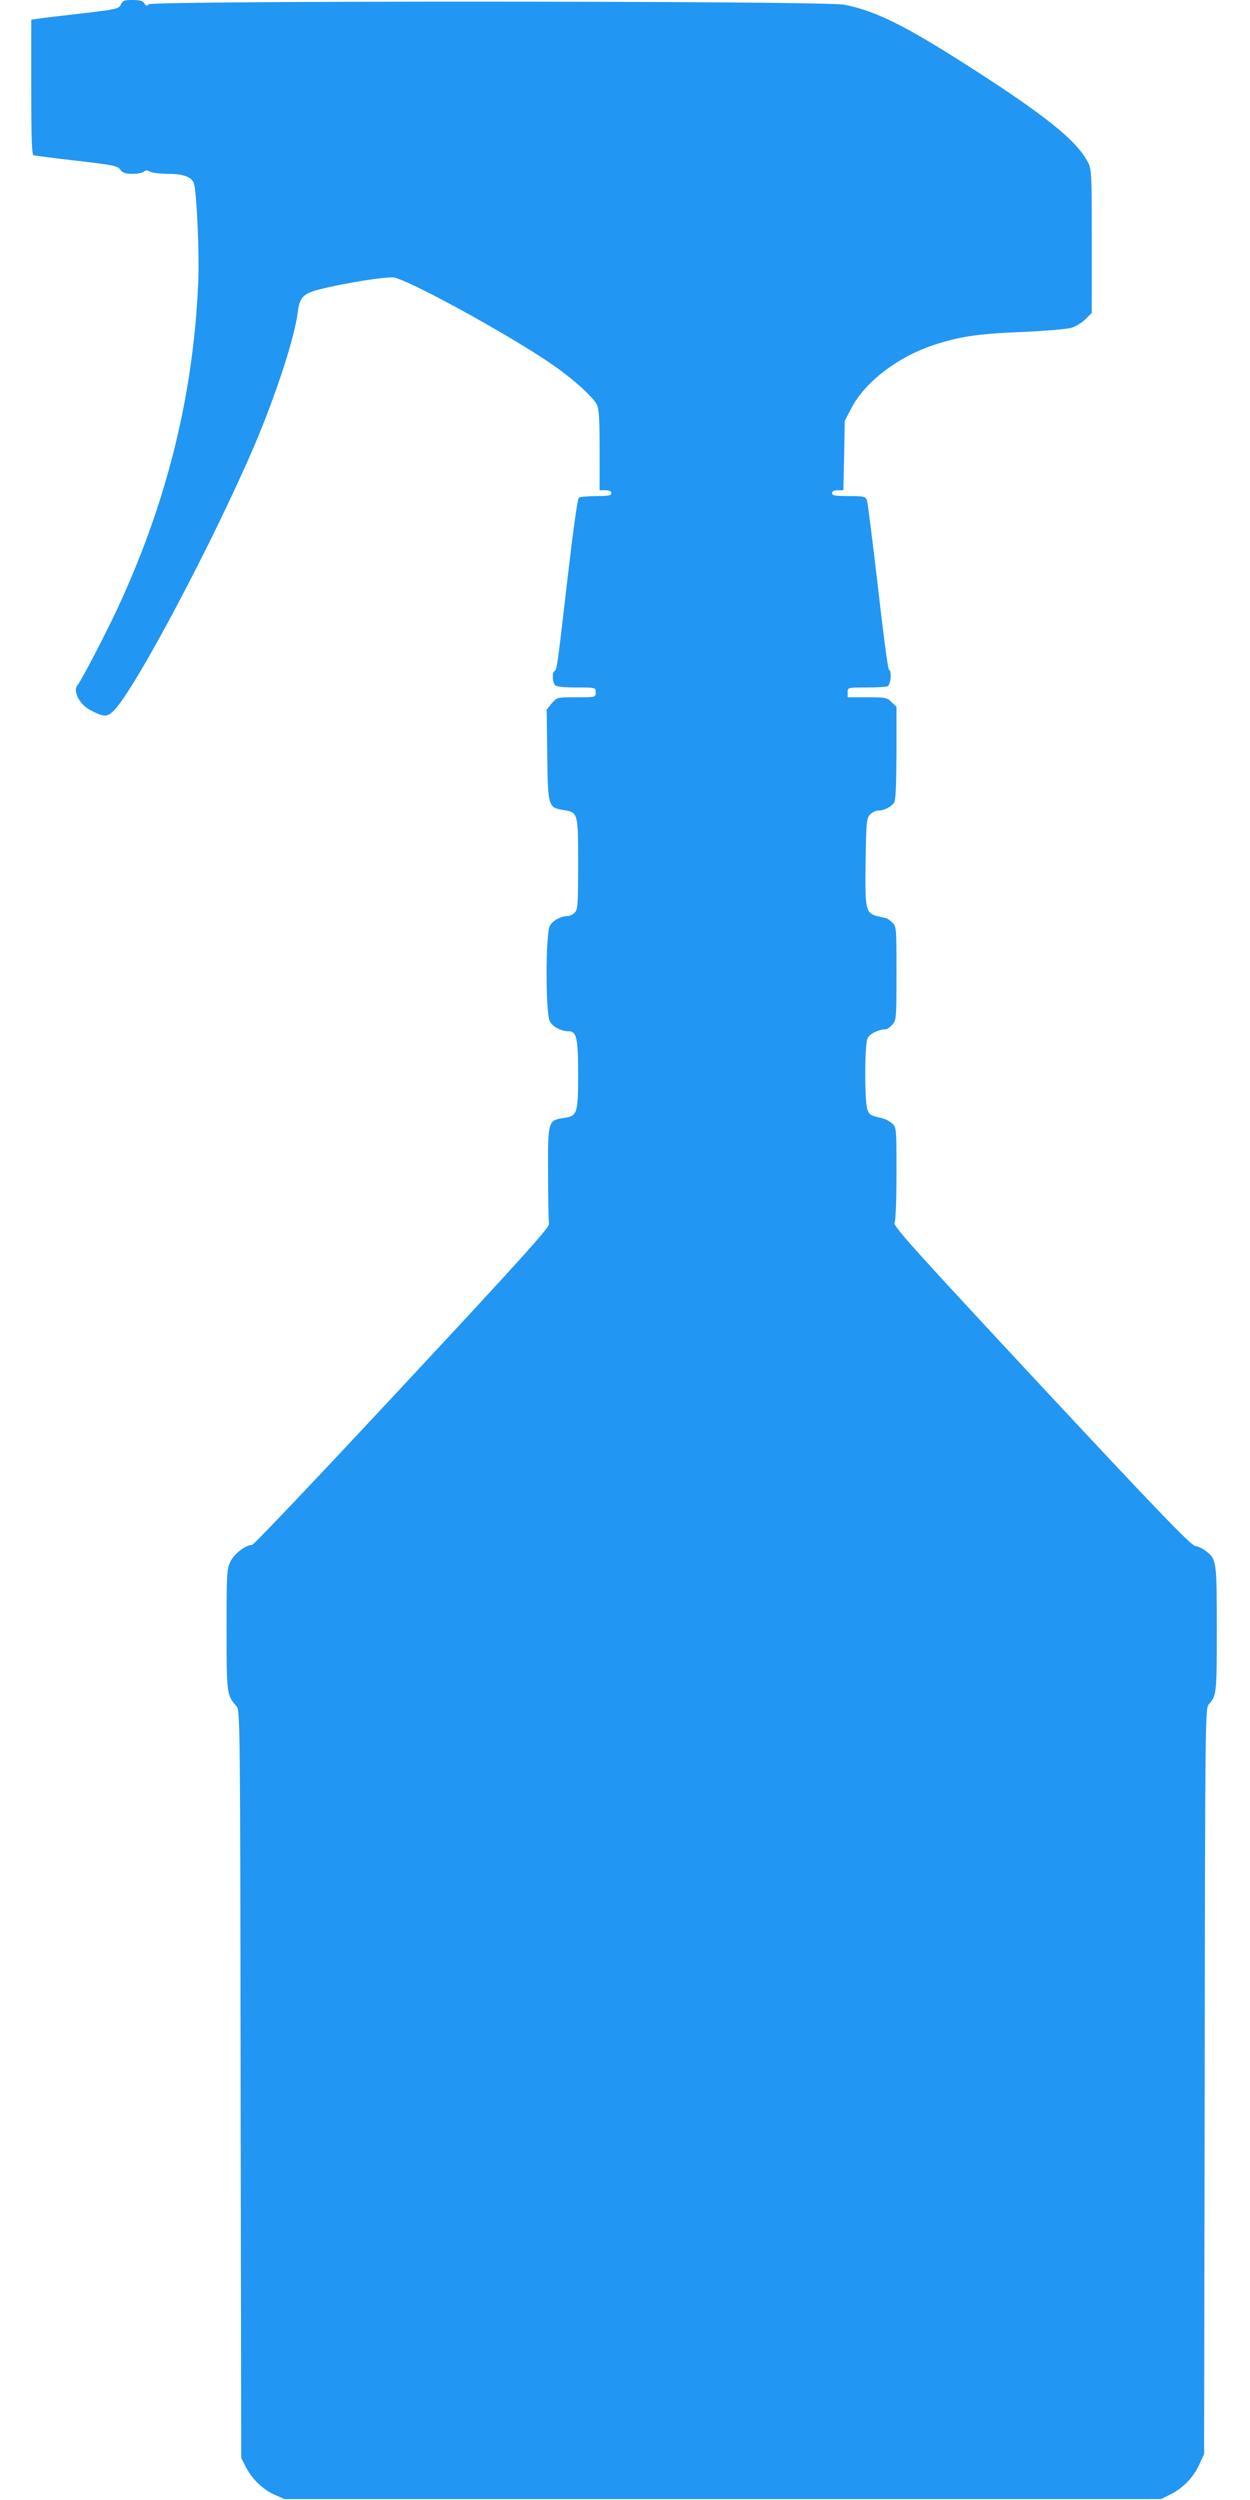 <?xml version="1.0" standalone="no"?>
<!DOCTYPE svg PUBLIC "-//W3C//DTD SVG 20010904//EN"
 "http://www.w3.org/TR/2001/REC-SVG-20010904/DTD/svg10.dtd">
<svg version="1.0" xmlns="http://www.w3.org/2000/svg"
 width="640pt" height="1280pt" viewBox="0 0 640 1280"
 preserveAspectRatio="xMidYMid meet">
<g transform="translate(0,1280) scale(0.1,-0.1)"
fill="#2196f3" stroke="none">
<path d="M619 12777 c-10 -22 -22 -25 -202 -46 -106 -12 -207 -24 -224 -27
l-33 -5 0 -345 c0 -267 3 -346 12 -349 7 -2 107 -15 221 -28 187 -22 210 -26
223 -46 12 -16 25 -21 63 -21 26 0 52 5 58 11 8 8 17 8 31 0 11 -6 53 -11 92
-11 81 0 125 -17 134 -53 14 -57 27 -365 21 -502 -25 -583 -162 -1132 -417
-1678 -63 -134 -183 -364 -199 -382 -29 -30 6 -101 64 -131 70 -37 87 -37 123
1 113 120 509 869 717 1355 110 259 206 553 222 684 7 56 19 77 55 96 47 25
340 79 430 80 60 0 591 -290 820 -448 105 -73 205 -163 226 -204 11 -21 14
-76 14 -233 l0 -205 30 0 c20 0 30 -5 30 -15 0 -12 -15 -15 -77 -15 -43 0 -83
-4 -89 -8 -7 -4 -30 -171 -58 -412 -52 -449 -54 -468 -67 -476 -13 -8 -11 -58
3 -72 8 -8 47 -12 110 -12 98 0 98 0 98 -25 0 -25 0 -25 -99 -25 -99 0 -99 0
-126 -31 l-26 -32 3 -232 c3 -263 5 -270 81 -282 77 -12 77 -13 77 -276 0
-214 -2 -235 -18 -250 -10 -10 -25 -17 -34 -17 -35 0 -80 -24 -93 -51 -22 -41
-22 -447 0 -488 14 -28 58 -51 96 -51 41 0 49 -34 49 -220 0 -203 -4 -214 -74
-224 -80 -12 -81 -15 -80 -285 0 -130 3 -246 5 -258 3 -17 -149 -186 -751
-832 -415 -446 -761 -811 -769 -811 -33 0 -92 -45 -111 -85 -19 -39 -20 -62
-20 -349 0 -327 1 -337 51 -392 18 -20 19 -78 21 -1935 l3 -1914 23 -45 c33
-63 86 -115 146 -142 l51 -23 2245 0 2245 0 46 23 c64 31 117 85 148 151 l26
56 3 1909 c2 1847 3 1911 21 1930 40 44 41 57 41 386 0 347 -1 356 -55 398
-14 12 -39 24 -56 27 -24 5 -196 184 -790 821 -655 704 -758 818 -749 834 6
11 10 115 10 253 0 229 0 234 -22 255 -13 11 -36 24 -53 27 -57 13 -62 16 -73
41 -16 34 -16 334 0 368 10 23 57 46 94 46 6 0 20 10 32 23 21 23 22 31 22
263 0 238 0 241 -23 262 -13 12 -27 22 -33 22 -5 0 -25 5 -45 10 -57 16 -61
36 -57 282 3 196 5 218 22 237 11 12 30 21 43 21 29 0 63 17 80 39 9 12 12 83
13 254 l0 238 -25 24 c-22 23 -31 25 -125 25 l-100 0 0 25 c0 25 0 25 94 25
52 0 101 3 110 6 17 7 23 80 7 86 -5 2 -30 192 -56 423 -27 231 -52 430 -56
443 -8 20 -14 22 -94 22 -69 0 -85 3 -85 15 0 10 10 15 29 15 l29 0 4 178 3
177 34 65 c68 132 232 259 414 321 134 45 228 60 455 69 117 5 232 15 255 21
22 6 56 26 74 44 l33 33 0 366 c0 340 -1 369 -19 404 -57 112 -222 244 -626
502 -318 203 -463 274 -623 306 -102 20 -3541 21 -3561 2 -10 -11 -14 -10 -22
5 -7 12 -23 17 -60 17 -42 0 -51 -3 -60 -23z"/>
</g>
</svg>
